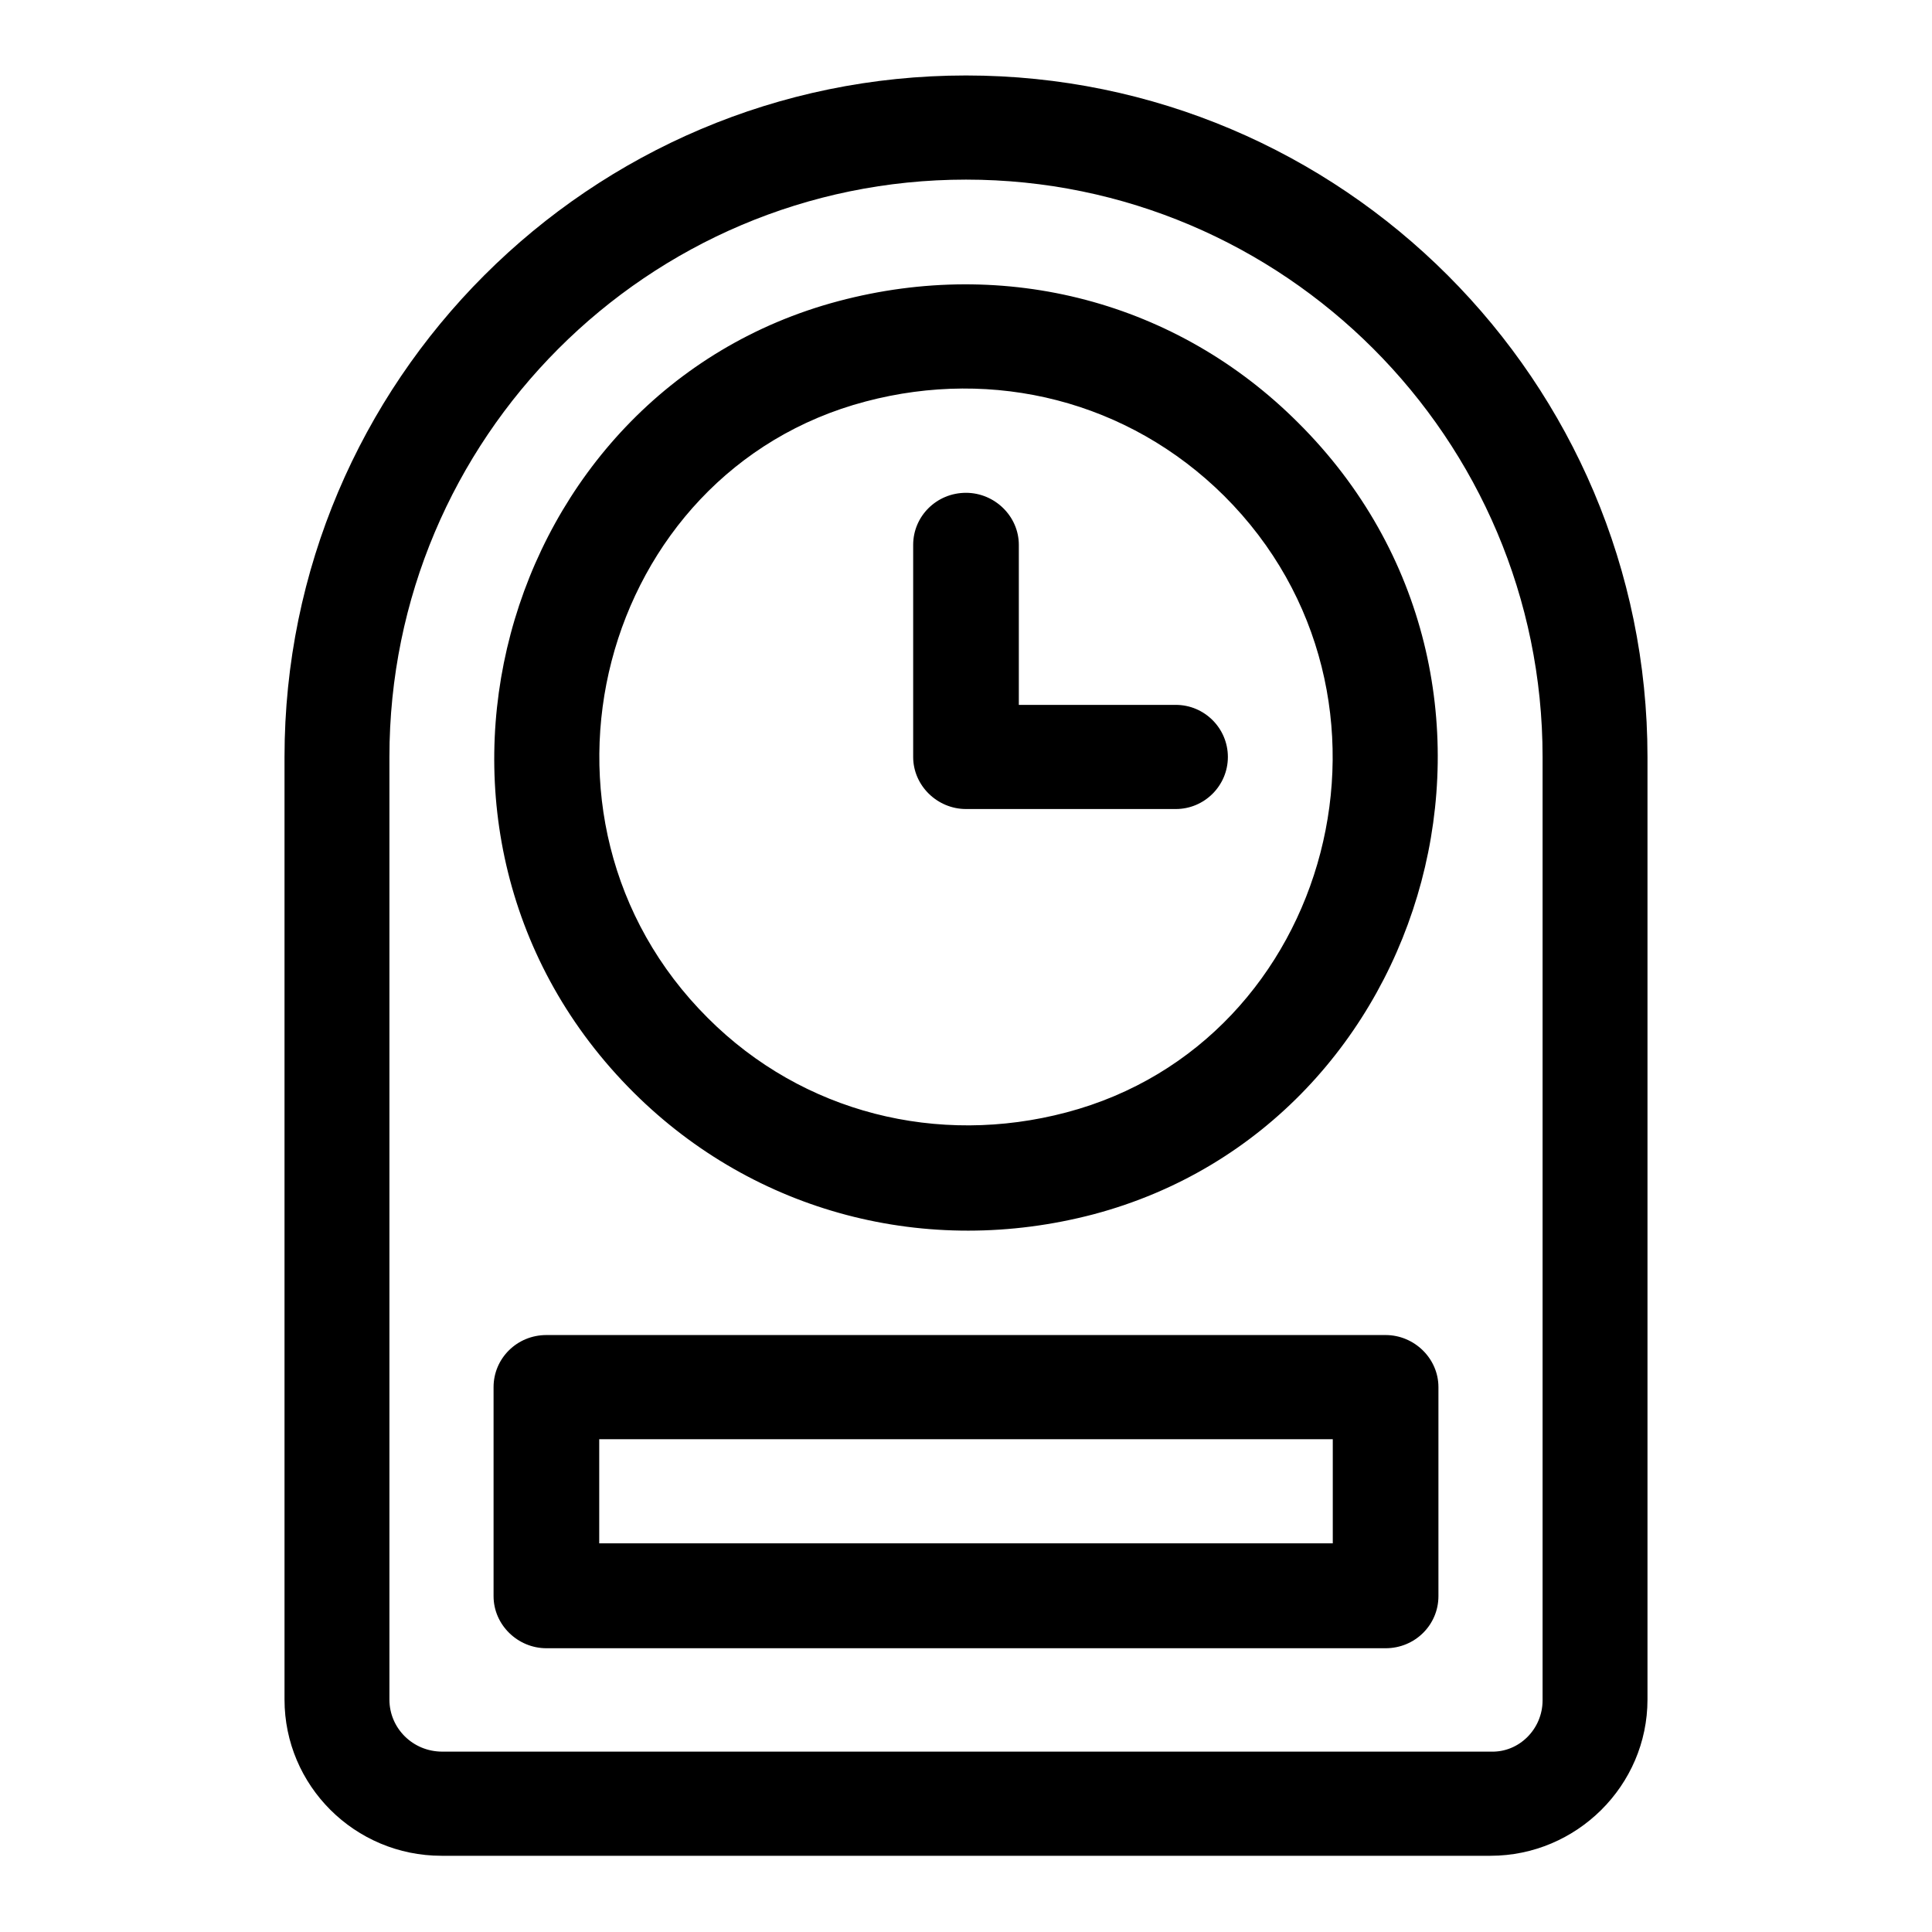 <?xml version="1.0" encoding="utf-8"?>
<!-- Svg Vector Icons : http://www.onlinewebfonts.com/icon -->
<!DOCTYPE svg PUBLIC "-//W3C//DTD SVG 1.1//EN" "http://www.w3.org/Graphics/SVG/1.1/DTD/svg11.dtd">
<svg version="1.1" xmlns="http://www.w3.org/2000/svg" xmlns:xlink="http://www.w3.org/1999/xlink" x="0px" y="0px" viewBox="0 0 256 256" enable-background="new 0 0 256 256" xml:space="preserve">
<g> <path fill="#000000" d="M128,10c49.8,0,90.3,40.5,90.3,90.3v124.9c0,11.4-9.4,20.7-20.8,20.7h-139c-11.5,0-20.8-9.3-20.8-20.7 V100.3C37.7,50.5,78.2,10,128,10z M172,56c34.5,34.3,18.1,92.9-27.1,104.9c-22.1,5.8-44.9-0.2-60.9-16.1 c-34.5-34.3-18.1-92.9,27.1-104.9C133.3,34,156,40,172,56z M155.8,93.4c3.8,0,6.9,3.1,6.9,6.9s-3.1,6.9-6.9,6.9H128 c-3.8,0-7-3.1-7-6.9V72.2c0-3.8,3.1-6.9,7-6.9c3.8,0,7,3.1,7,6.9v21.2H155.8L155.8,93.4z M141.3,147.4 c35.3-9.3,47.5-55.2,20.9-81.7c-12.7-12.6-30.5-17-47.5-12.5c-35.3,9.3-47.5,55.2-20.9,81.7C106.4,147.5,124.3,151.9,141.3,147.4 L141.3,147.4z M204.4,225.3V100.3c0-42.2-34.3-76.5-76.4-76.5c-42.2,0-76.4,34.3-76.4,76.5v124.9c0,3.8,3.1,6.9,7,6.9h139 C201.3,232.2,204.4,229.1,204.4,225.3L204.4,225.3z M183.6,176.9c3.8,0,7,3.1,7,6.9v27.7c0,3.8-3.1,6.9-7,6.9H72.4 c-3.8,0-7-3.1-7-6.9v-27.7c0-3.8,3.1-6.9,7-6.9H183.6z M176.6,204.5v-13.8H79.4v13.8H176.6L176.6,204.5z"/></g>
</svg>